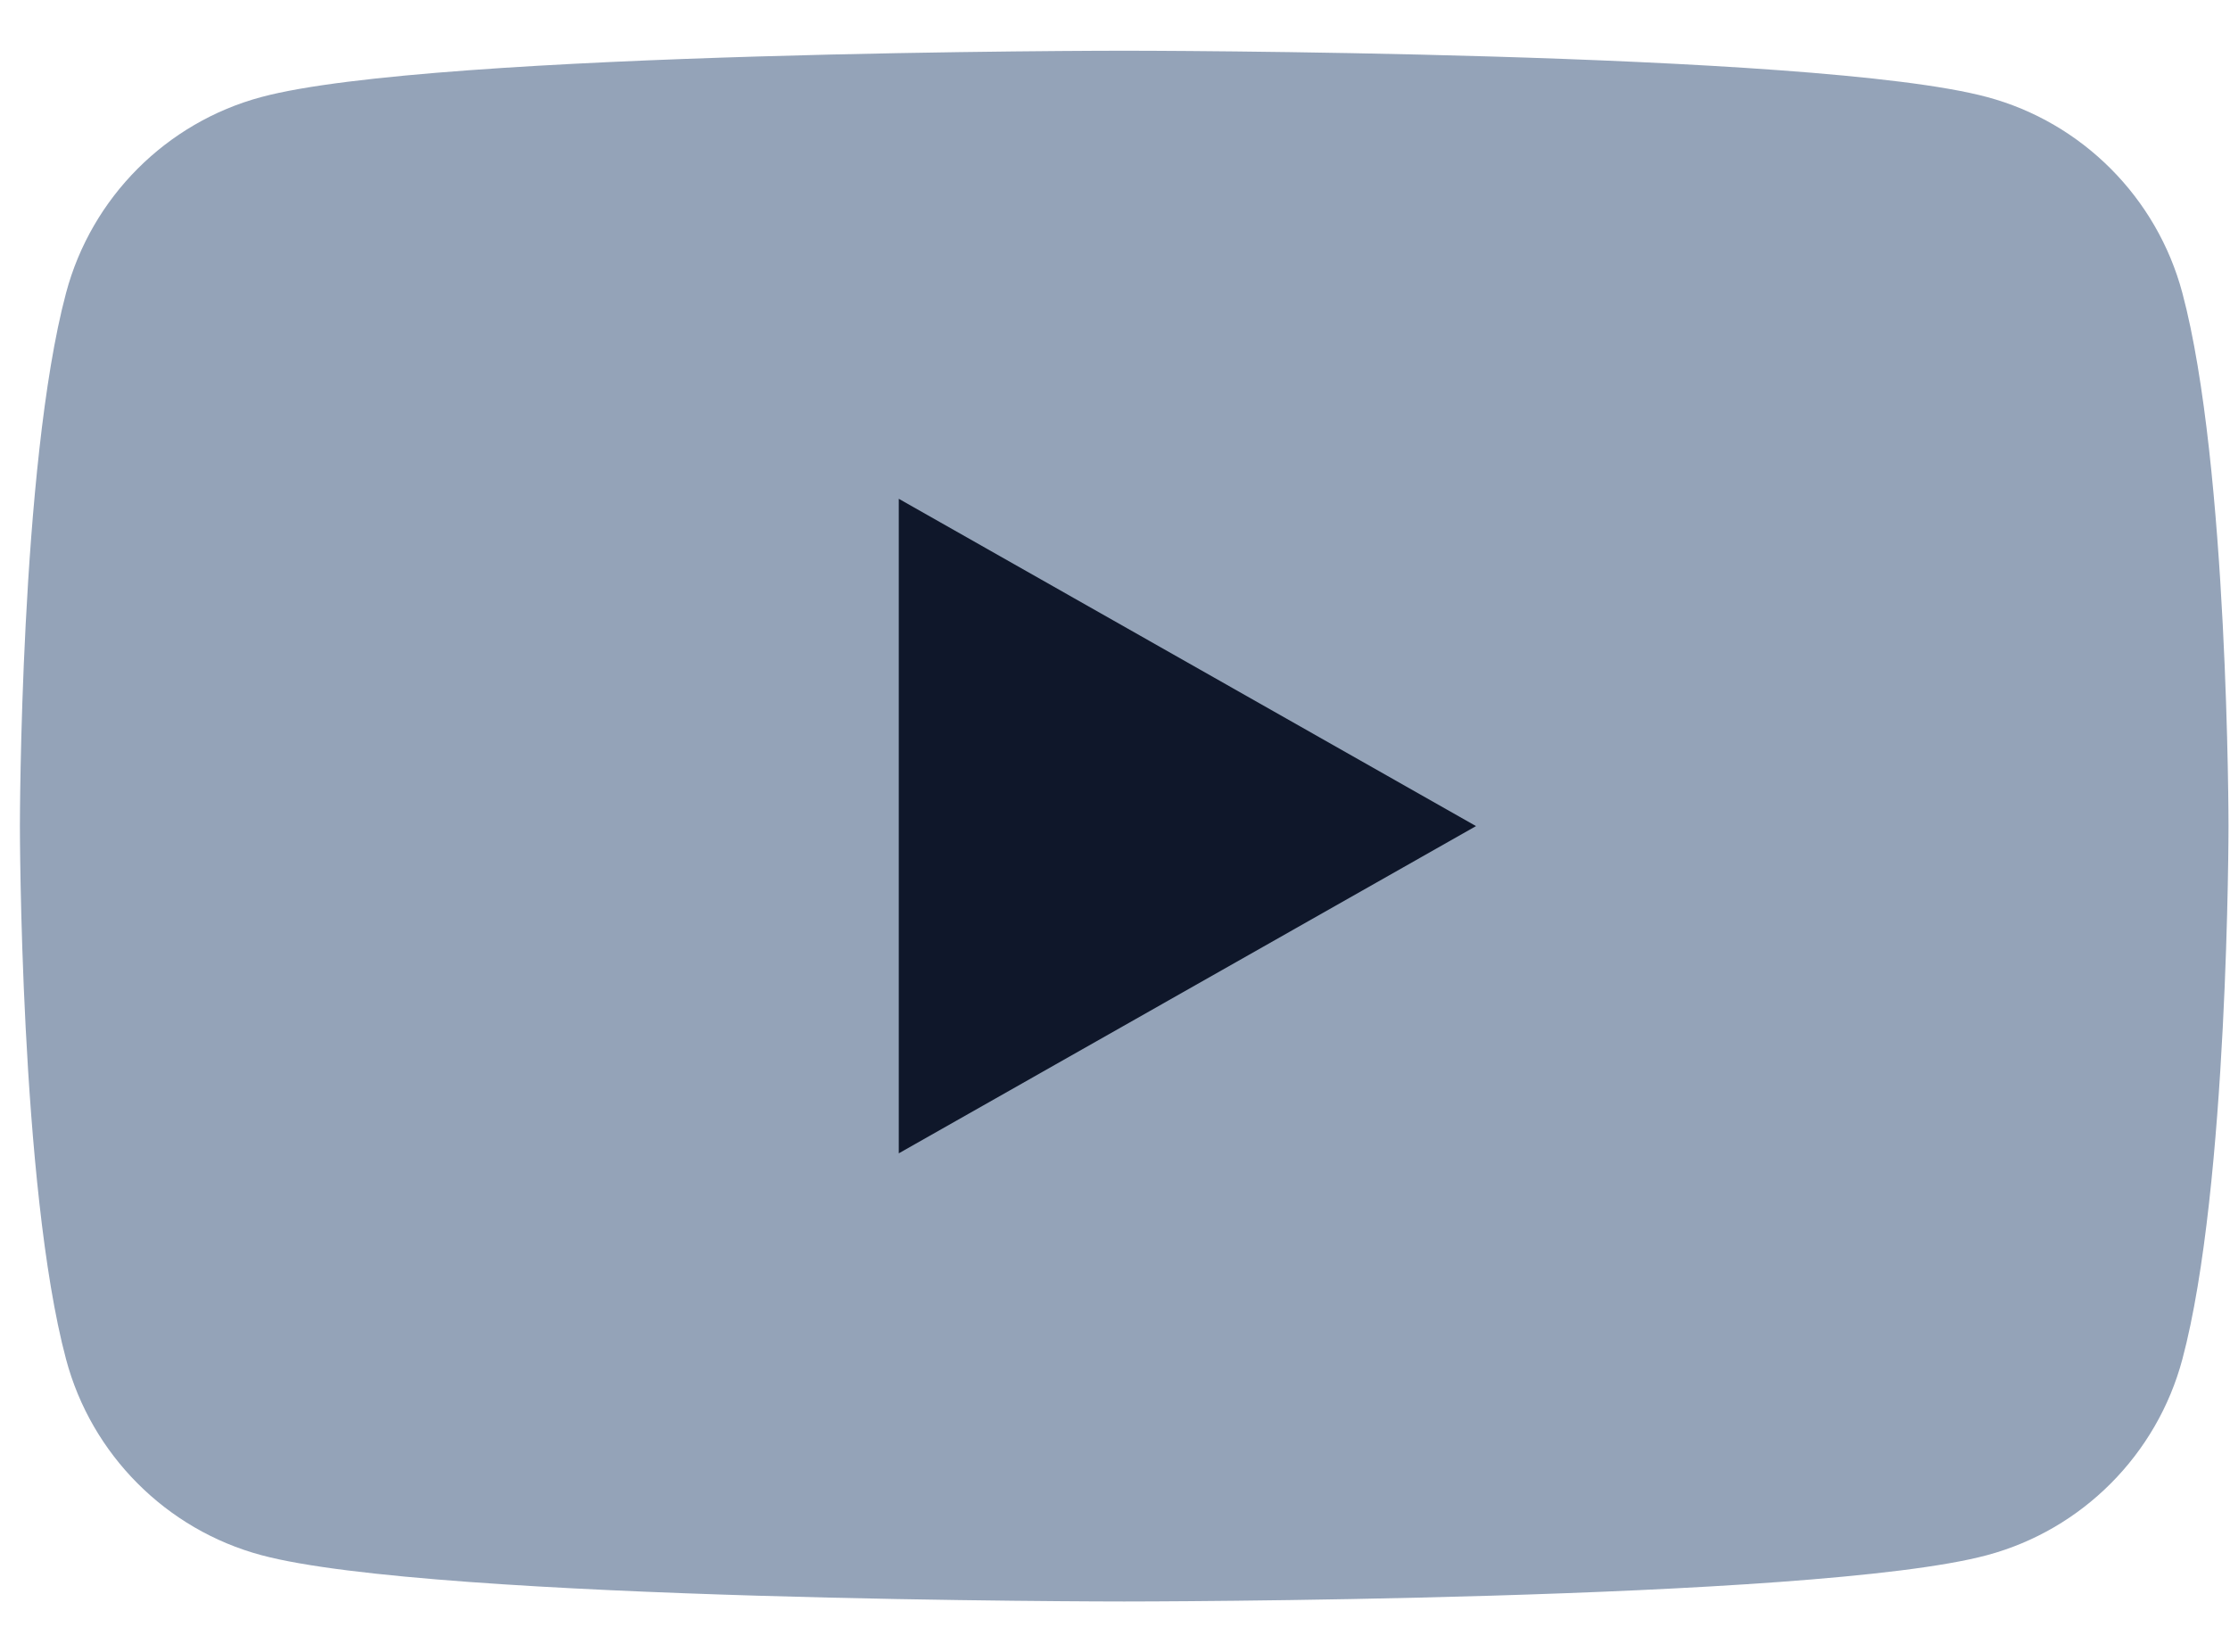 <svg width="27" height="20" viewBox="0 0 27 20" fill="none" xmlns="http://www.w3.org/2000/svg">
<g clip-path="url(#clip0_3807_29267)">
<path d="M26.423 3.546C26.115 2.392 25.209 1.483 24.059 1.175C21.974 0.614 13.611 0.614 13.611 0.614C13.611 0.614 5.249 0.614 3.164 1.175C2.014 1.483 1.107 2.392 0.8 3.546C0.241 5.638 0.241 10.002 0.241 10.002C0.241 10.002 0.241 14.366 0.8 16.458C1.107 17.612 2.014 18.521 3.164 18.829C5.249 19.39 13.611 19.39 13.611 19.39C13.611 19.39 21.974 19.39 24.059 18.829C25.209 18.521 26.115 17.612 26.423 16.458C26.982 14.366 26.982 10.002 26.982 10.002C26.982 10.002 26.982 5.638 26.423 3.546Z" fill="#94A3B8"/>
<path d="M10.882 13.964L17.871 10.002L10.882 6.039V13.964Z" fill="#0F172A"/>
</g>
<defs>
<clipPath id="clip0_3807_29267">
<rect width="26.741" height="18.775" fill="white" transform="translate(0.241 0.612)"/>
</clipPath>
</defs>
</svg>
